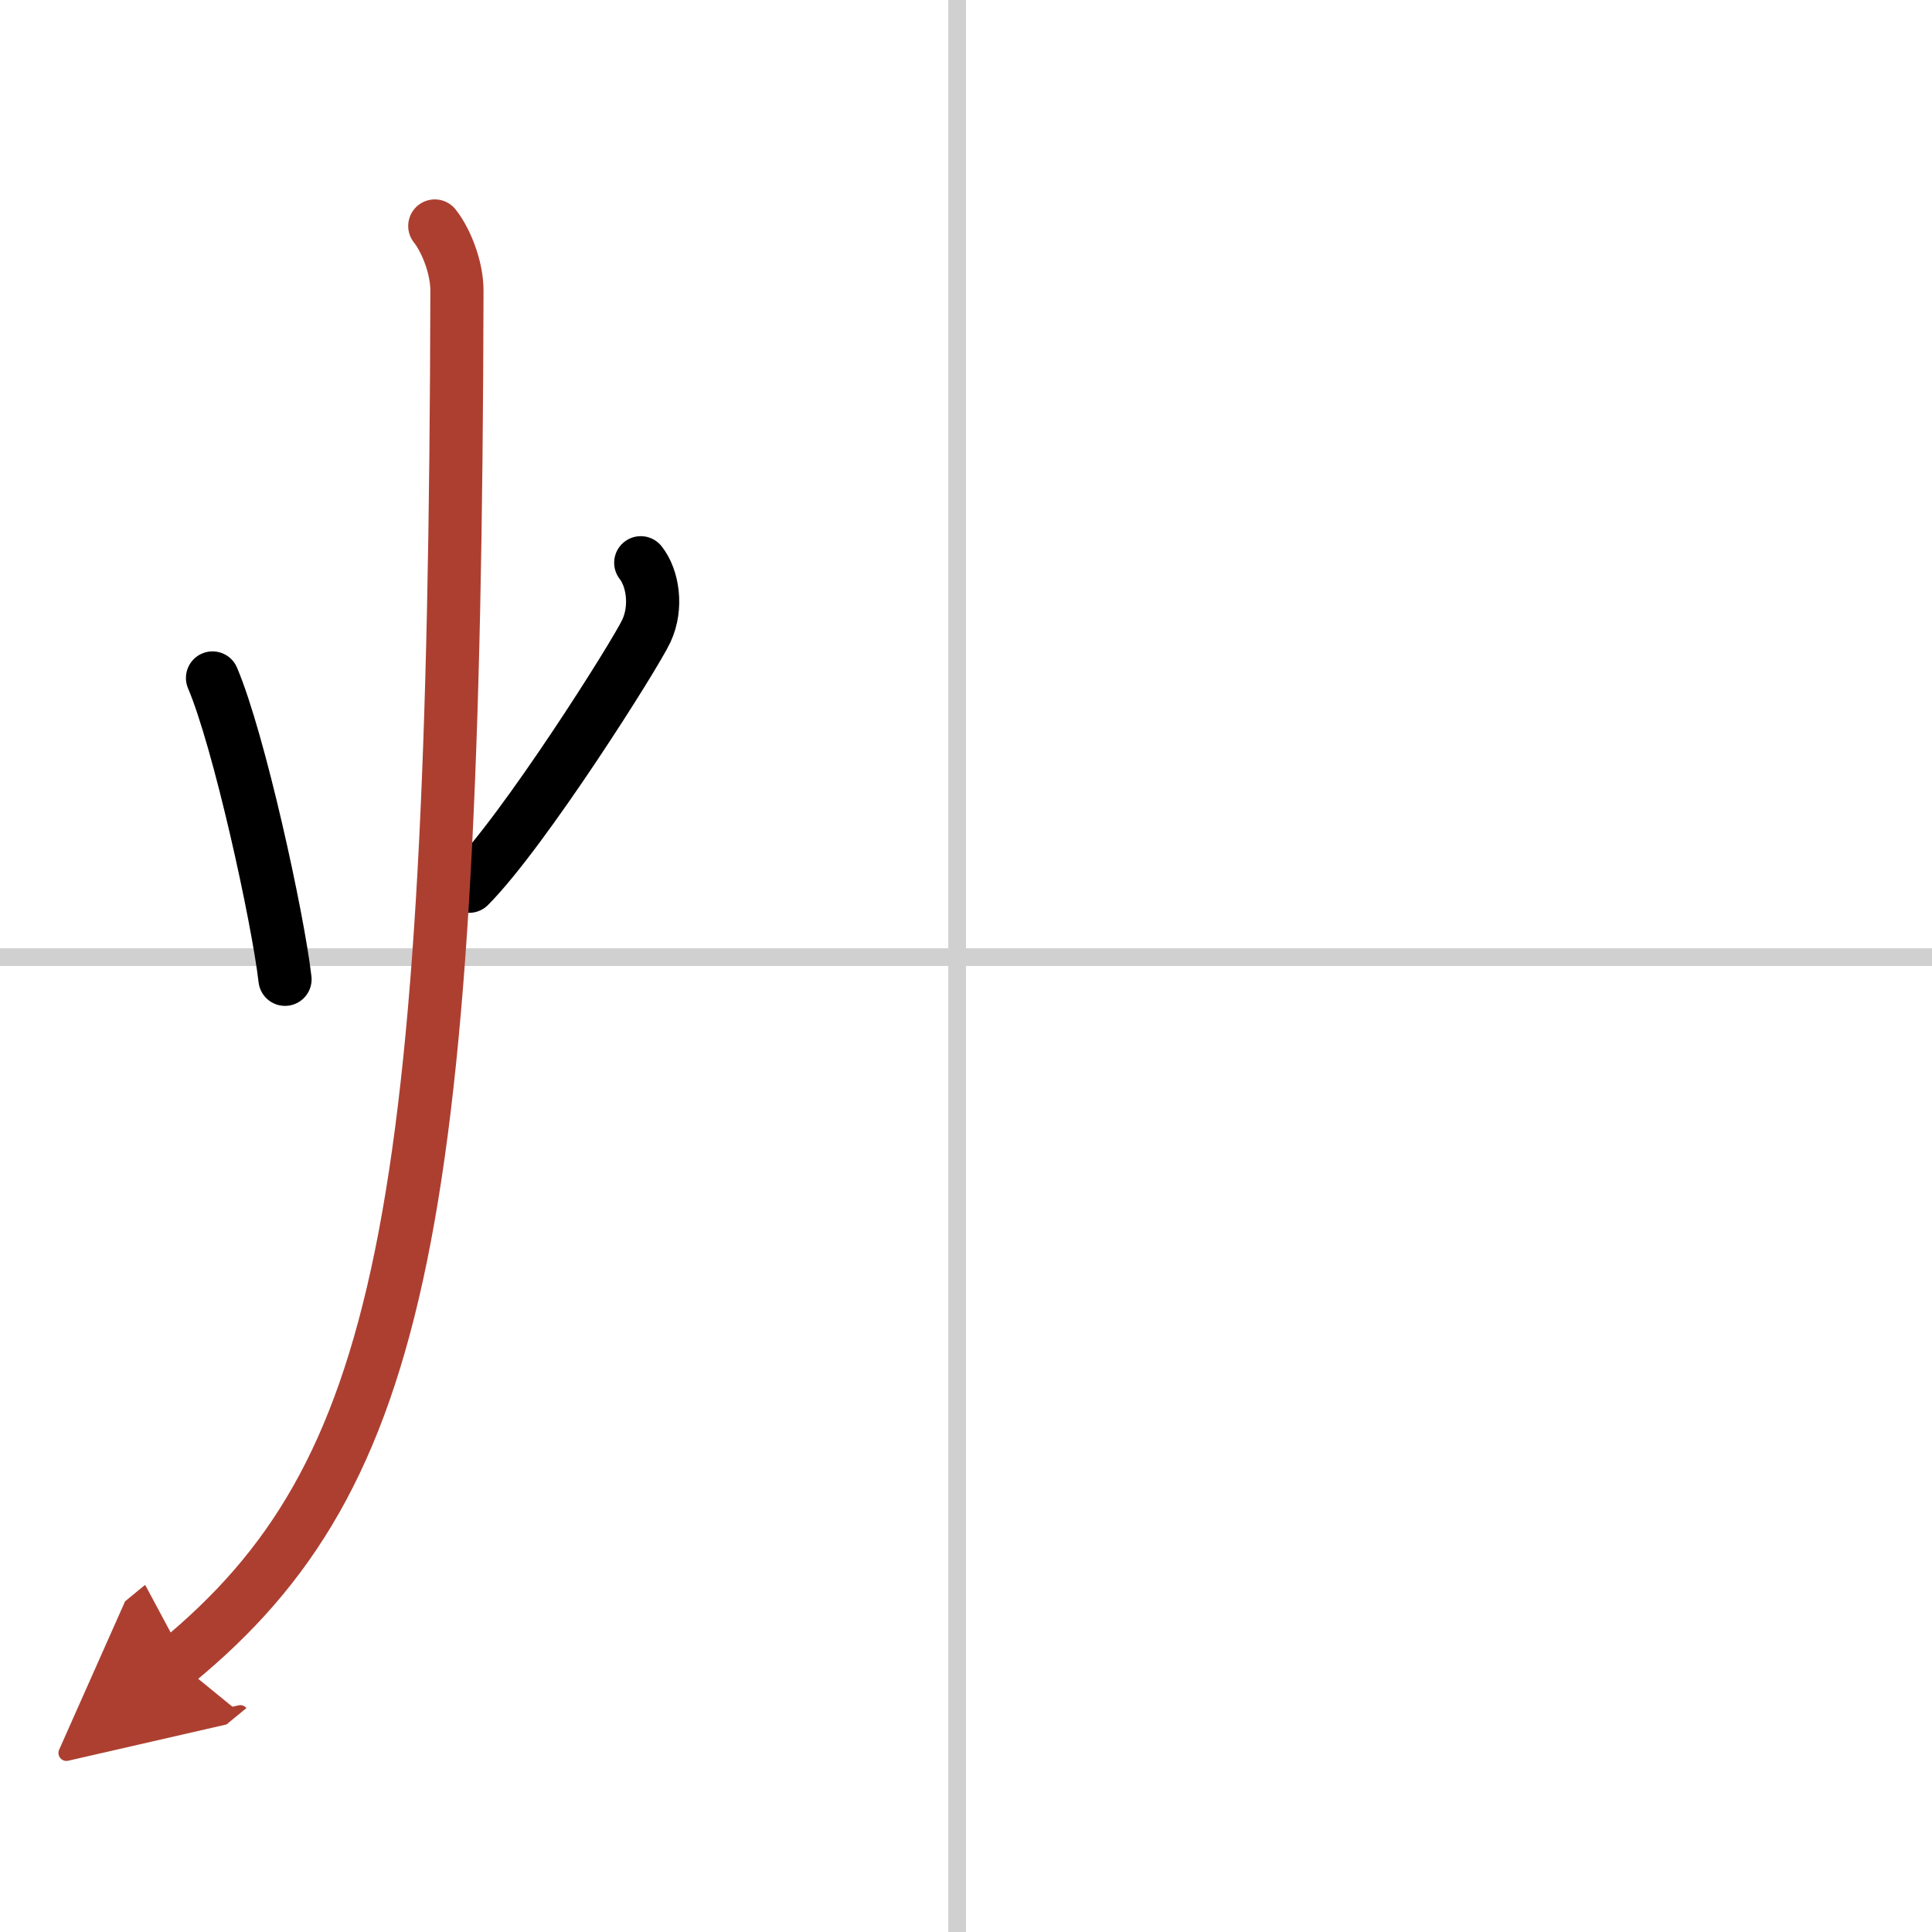 <svg width="400" height="400" viewBox="0 0 109 109" xmlns="http://www.w3.org/2000/svg"><defs><marker id="a" markerWidth="4" orient="auto" refX="1" refY="5" viewBox="0 0 10 10"><polyline points="0 0 10 5 0 10 1 5" fill="#ad3f31" stroke="#ad3f31"/></marker></defs><g fill="none" stroke="#000" stroke-linecap="round" stroke-linejoin="round" stroke-width="3"><rect width="100%" height="100%" fill="#fff" stroke="#fff"/><line x1="54" x2="54" y2="109" stroke="#d0d0d0" stroke-width="1"/><line x2="109" y1="54" y2="54" stroke="#d0d0d0" stroke-width="1"/><path d="m11.99 38.25c1.5 3.52 3.68 13.48 4.09 17"/><path d="m36.15 31.75c0.68 0.86 0.94 2.5 0.32 3.84s-6.91 11.3-10 14.41"/><path d="m24.53 12.75c0.63 0.79 1.26 2.35 1.25 3.67-0.12 52.5-3.03 66.83-15.78 77.33" marker-end="url(#a)" stroke="#ad3f31"/></g></svg>
